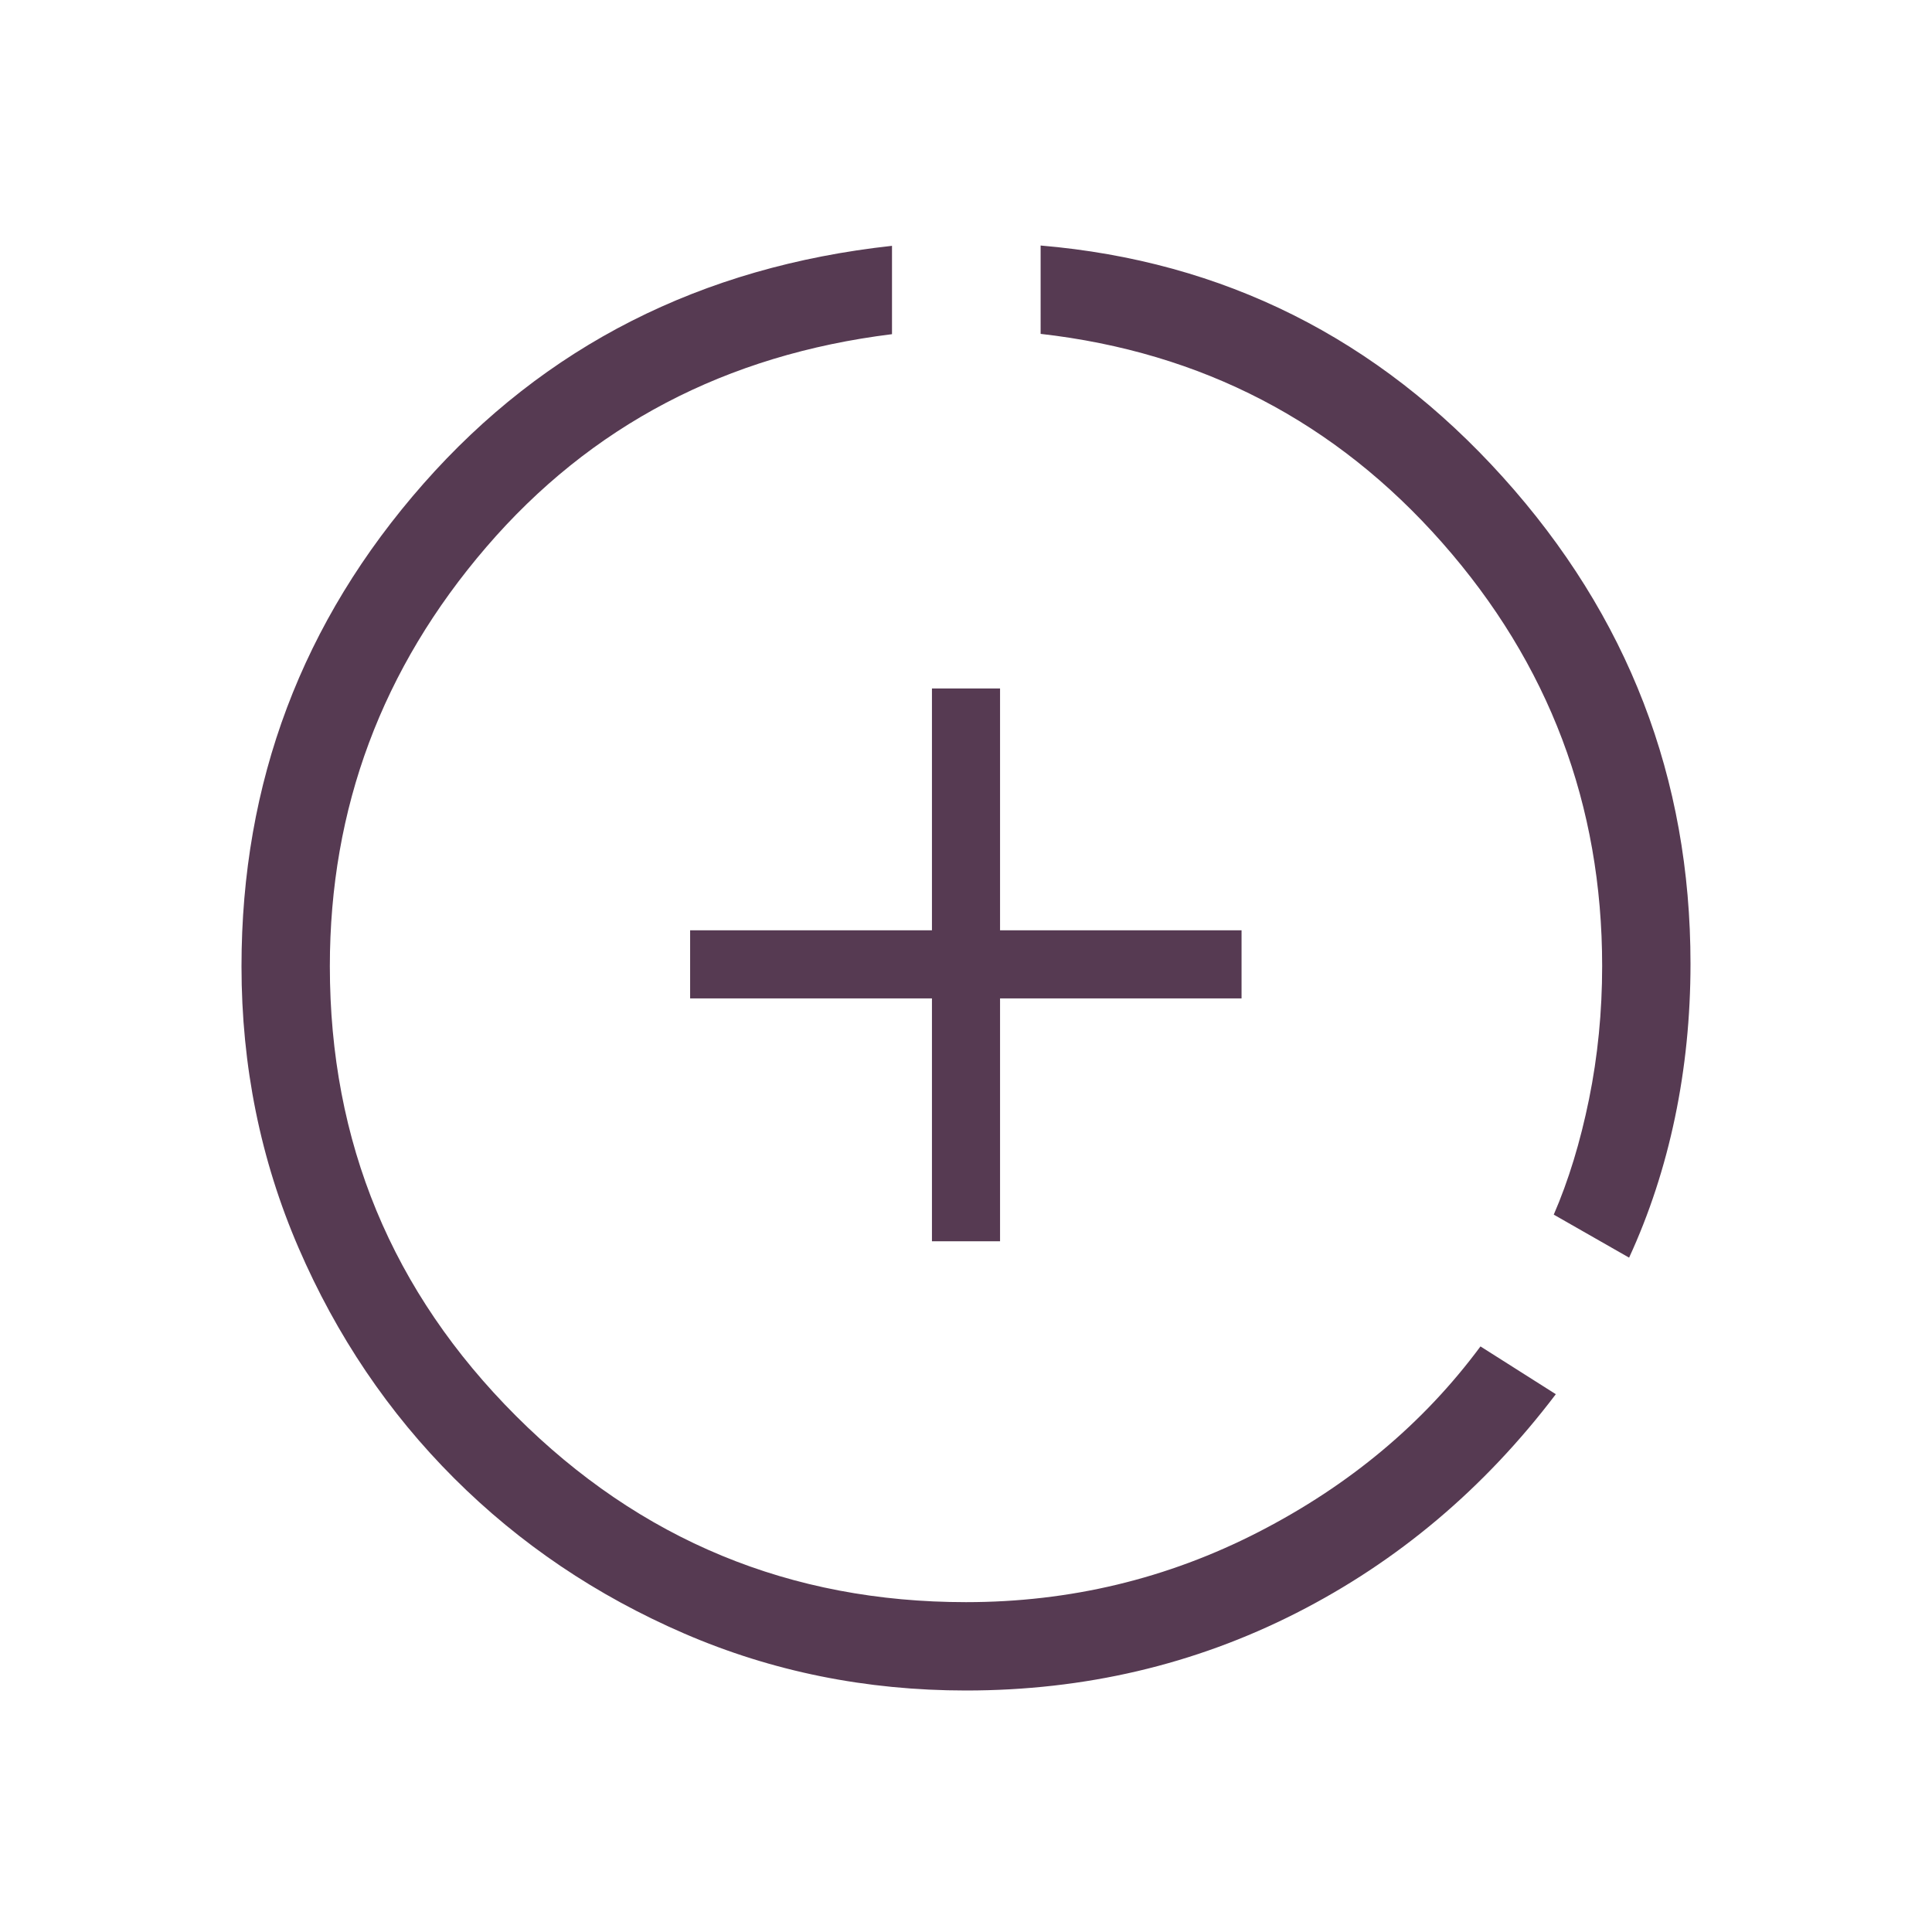 <svg xmlns="http://www.w3.org/2000/svg" height="40px" viewBox="0 -960 960 960" width="40px" fill="#563A52"><path d="M480-120q-74.55 0-139.99-28.3-65.44-28.3-114.38-77.19-48.93-48.88-77.28-114.46Q120-405.54 120-479.85q0-137.15 90.41-239.79 90.41-102.64 232.82-118.21v43.9q-123.82 15.33-201.58 105.78-77.75 90.45-77.75 208.32 0 131.01 92.55 223.48T480-163.9q77.49 0 145.32-34.84 67.83-34.85 110.32-92.23l37.44 23.74q-53.34 70.33-129.05 108.78Q568.32-120 480-120Zm-16.92-223.23V-463.9H342.92v-33.84h120.16V-617.9h33.84v120.16h120v33.84h-120v120.67h-33.84Zm346.41 8.15-37.44-21.38q11-25.33 17.53-57.37 6.52-32.04 6.52-66.17 0-120.18-79.47-210.32-79.48-90.14-199.55-103.78V-838q136.36 11.56 229.64 115.03Q840-619.51 840-481.13q0 39.54-7.72 76.44t-22.79 69.61Z"/></svg>